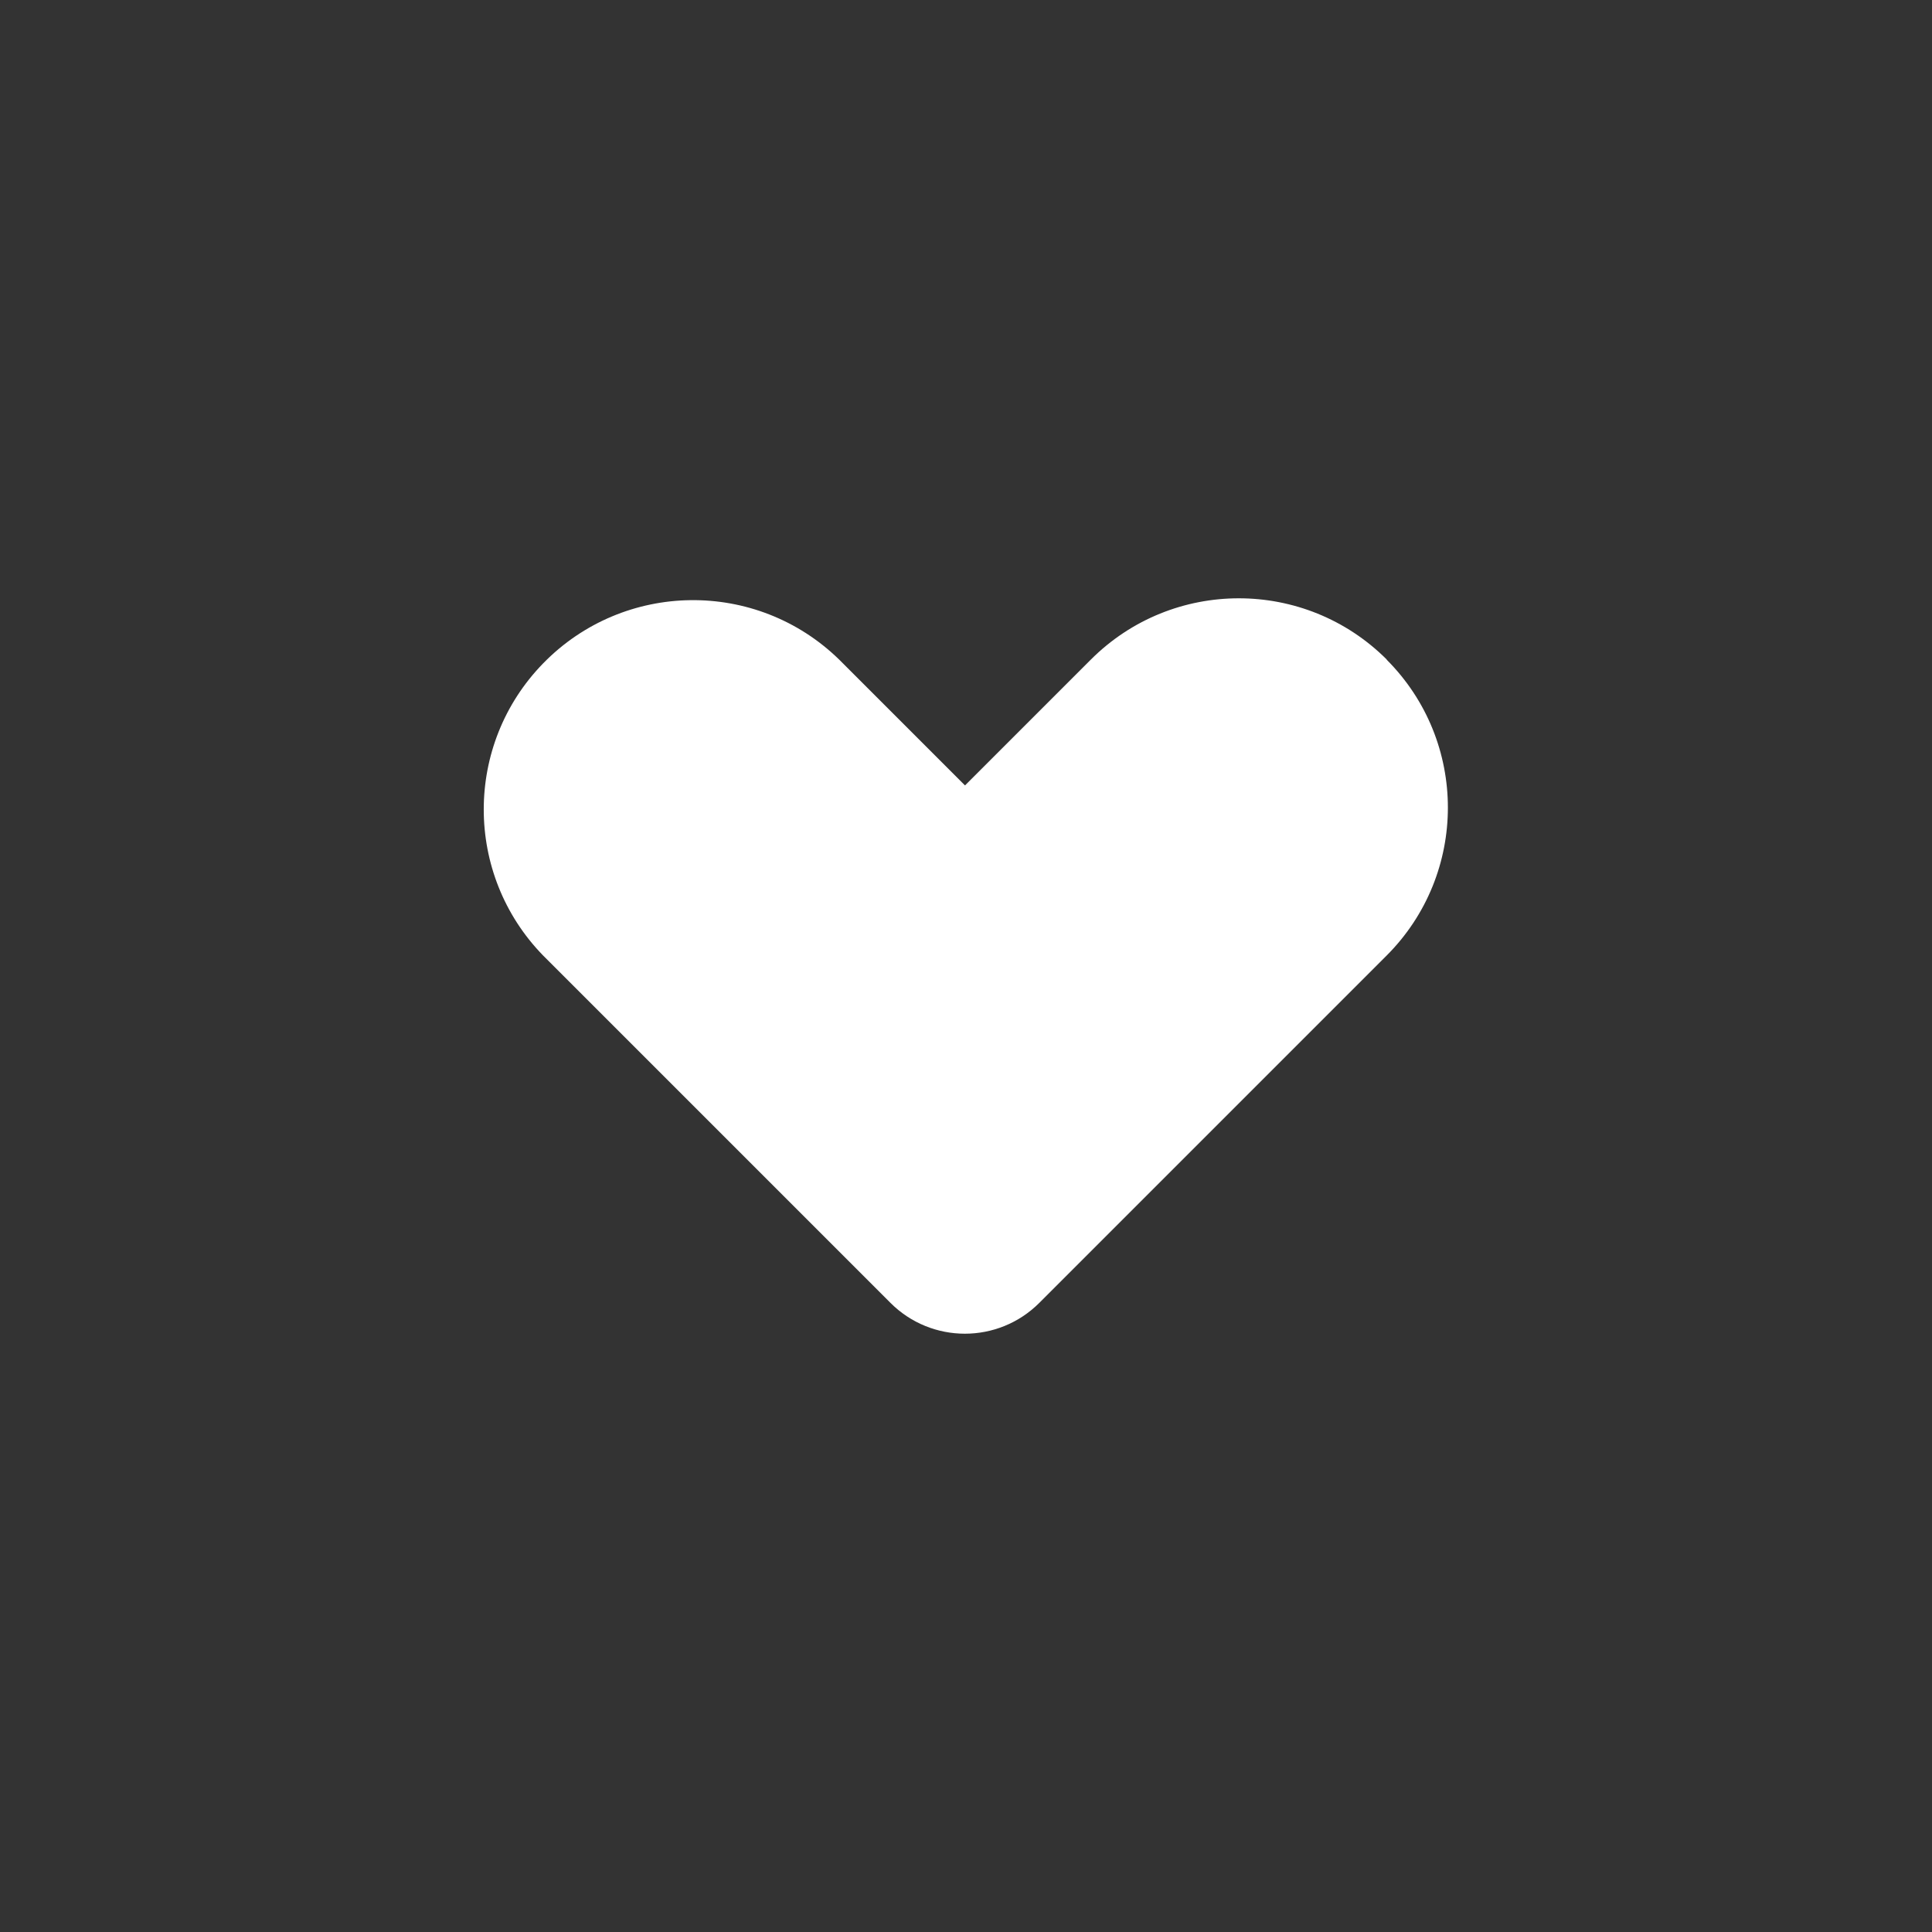 <?xml version="1.0" encoding="UTF-8"?><svg id="Capa_1" xmlns="http://www.w3.org/2000/svg" viewBox="0 0 78 78"><rect x="0" y="0" width="78" height="78" fill="#333333" stroke="none"/><defs><style>.cls-1{fill:none;}.cls-2{fill:#fff;}</style></defs><path class="cls-2" d="M55.99,26.63c-3.3-3.3-8.65-3.3-11.95,0l-5.08,5.08-5.08-5.08c-3.34-3.26-8.69-3.19-11.95,.15-3.2,3.28-3.2,8.52,0,11.8l5.08,5.08,8.94,8.94c1.66,1.66,4.35,1.66,6.01,0h0l14.02-14.02c3.3-3.3,3.3-8.65,0-11.95h0Z"/><rect class="cls-1" x="17.97" y="16.34" width="46.11" height="46.11"/><rect class="cls-1" x="16.41" y="19.81" width="39.43" height="39.43"/></svg>